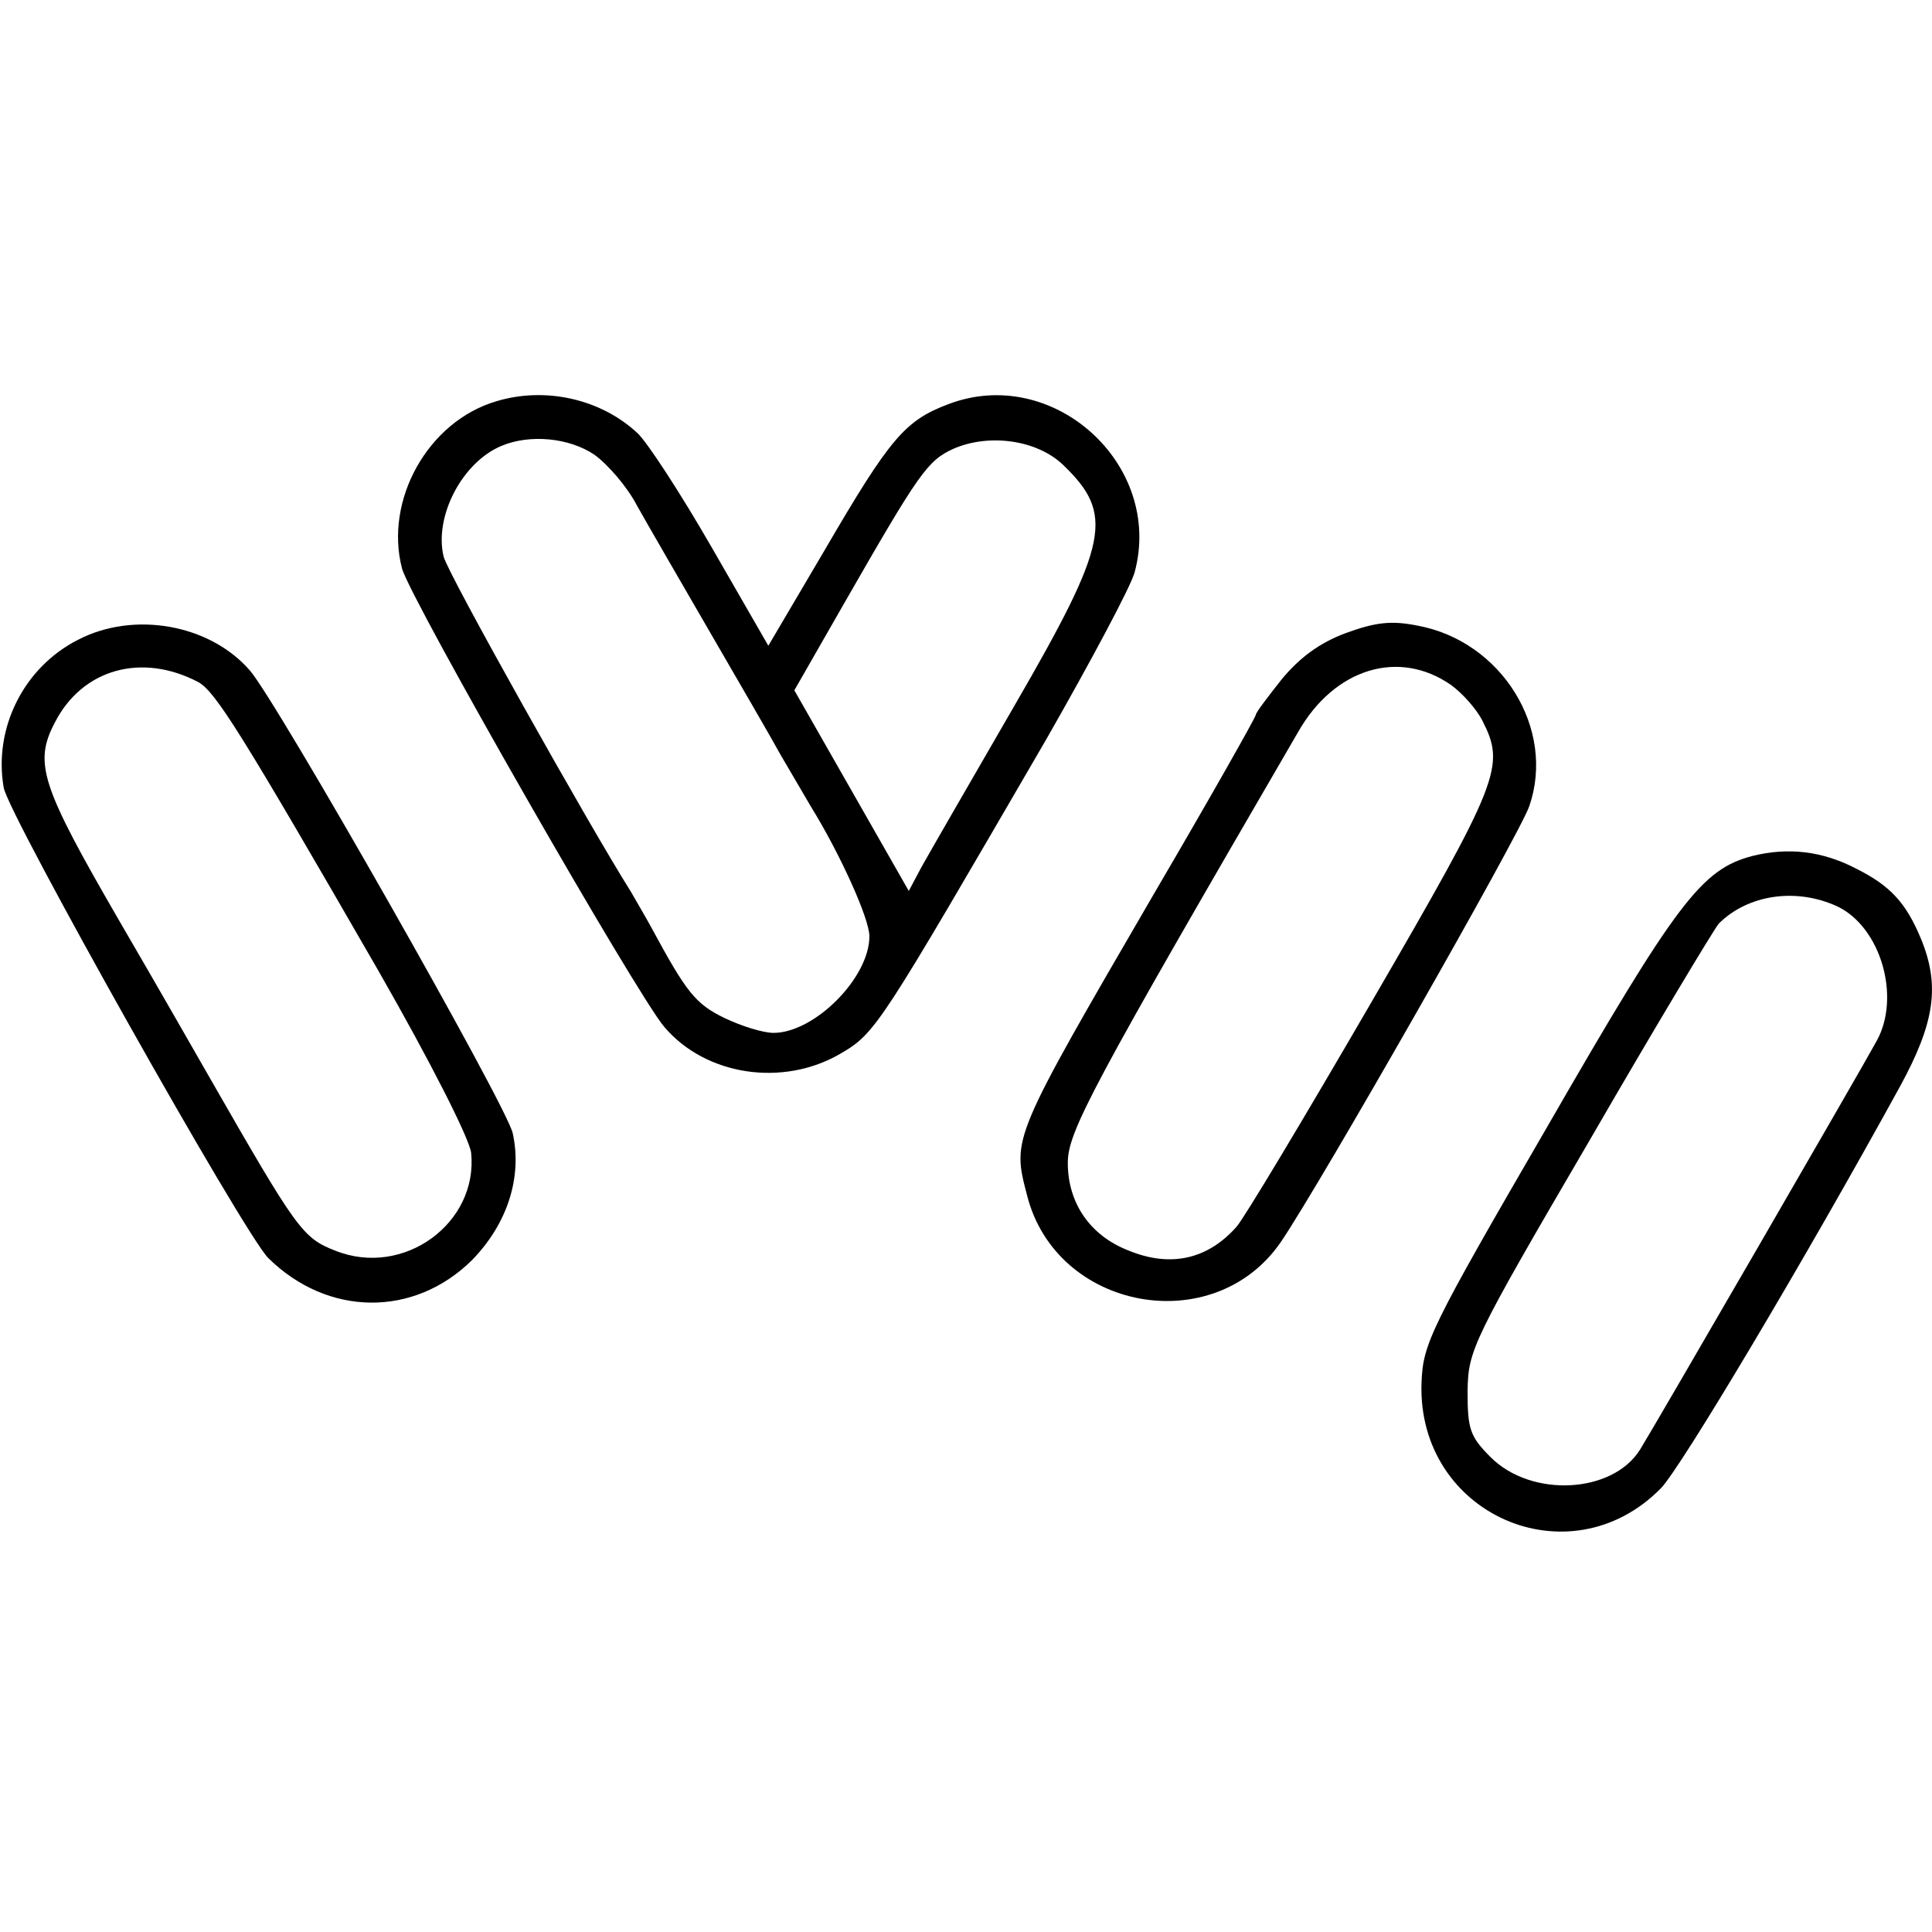 <?xml version="1.0" standalone="no"?>
<!DOCTYPE svg PUBLIC "-//W3C//DTD SVG 20010904//EN"
 "http://www.w3.org/TR/2001/REC-SVG-20010904/DTD/svg10.dtd">
<svg version="1.0" xmlns="http://www.w3.org/2000/svg"
 width="260pt" height="260pt" viewBox="0 0 260 260"
 preserveAspectRatio="xMidYMid meet">
<g transform="translate(0,260) scale(0.1,-0.1)"
fill="#000000" stroke="none">
<path d="M668 2060 c-92 -27 -151 -133 -127 -225 11 -41 316 -574 353 -617 56
-66 160 -81 237 -36 48 28 52 36 277 423 60 105 114 206 119 225 39 145 -110
280 -251 226 -58 -22 -78 -45 -166 -196 l-76 -129 -76 132 c-42 73 -87 142
-100 154 -49 46 -124 63 -190 43z m132 -72 c18 -13 44 -43 57 -68 14 -25 58
-101 98 -170 40 -69 83 -143 95 -165 13 -22 31 -53 41 -70 39 -63 79 -151 79
-175 0 -56 -74 -130 -129 -130 -14 0 -43 9 -66 20 -39 19 -51 34 -98 121 -7
13 -20 35 -28 49 -55 87 -247 429 -252 451 -13 54 25 127 78 149 38 16 91 11
125 -12z m630 -13 c70 -67 63 -104 -65 -325 -59 -102 -115 -199 -125 -217
l-17 -32 -77 135 -77 135 67 117 c101 176 112 192 147 208 48 21 112 12 147
-21z"/>
<path d="M1811 1748 c-35 -13 -62 -33 -86 -62 -19 -24 -35 -45 -35 -48 0 -3
-61 -111 -136 -239 -193 -332 -192 -330 -172 -407 39 -156 252 -195 342 -63
53 78 321 548 334 586 36 104 -37 222 -150 243 -35 7 -56 5 -97 -10z m142 -70
c15 -11 34 -32 42 -48 31 -61 24 -80 -149 -378 -90 -155 -172 -292 -182 -303
-39 -44 -89 -55 -145 -32 -52 20 -82 64 -82 118 0 42 31 100 310 580 49 86
136 112 206 63z"/>
<path d="M105 1739 c-73 -37 -114 -119 -100 -199 6 -36 323 -600 356 -633 80
-79 196 -80 274 -3 48 49 68 112 55 171 -8 37 -319 584 -354 623 -54 62 -156
80 -231 41z m162 -57 c23 -13 57 -67 242 -388 71 -124 122 -225 125 -245 10
-95 -91 -169 -183 -132 -44 17 -52 29 -169 233 -11 19 -65 114 -121 210 -106
183 -116 213 -87 268 37 72 117 94 193 54z"/>
<path d="M2358 1448 c-68 -18 -101 -61 -275 -363 -159 -274 -168 -293 -170
-346 -6 -177 199 -267 322 -142 26 26 193 306 322 541 47 86 54 136 28 199
-20 48 -41 71 -87 94 -46 24 -92 29 -140 17z m115 -68 c58 -28 85 -121 53
-180 -16 -30 -302 -524 -319 -551 -37 -59 -146 -65 -201 -10 -28 28 -31 38
-31 89 1 55 5 65 164 337 89 154 168 285 174 292 39 39 104 49 160 23z"/>
</g>
</svg>
